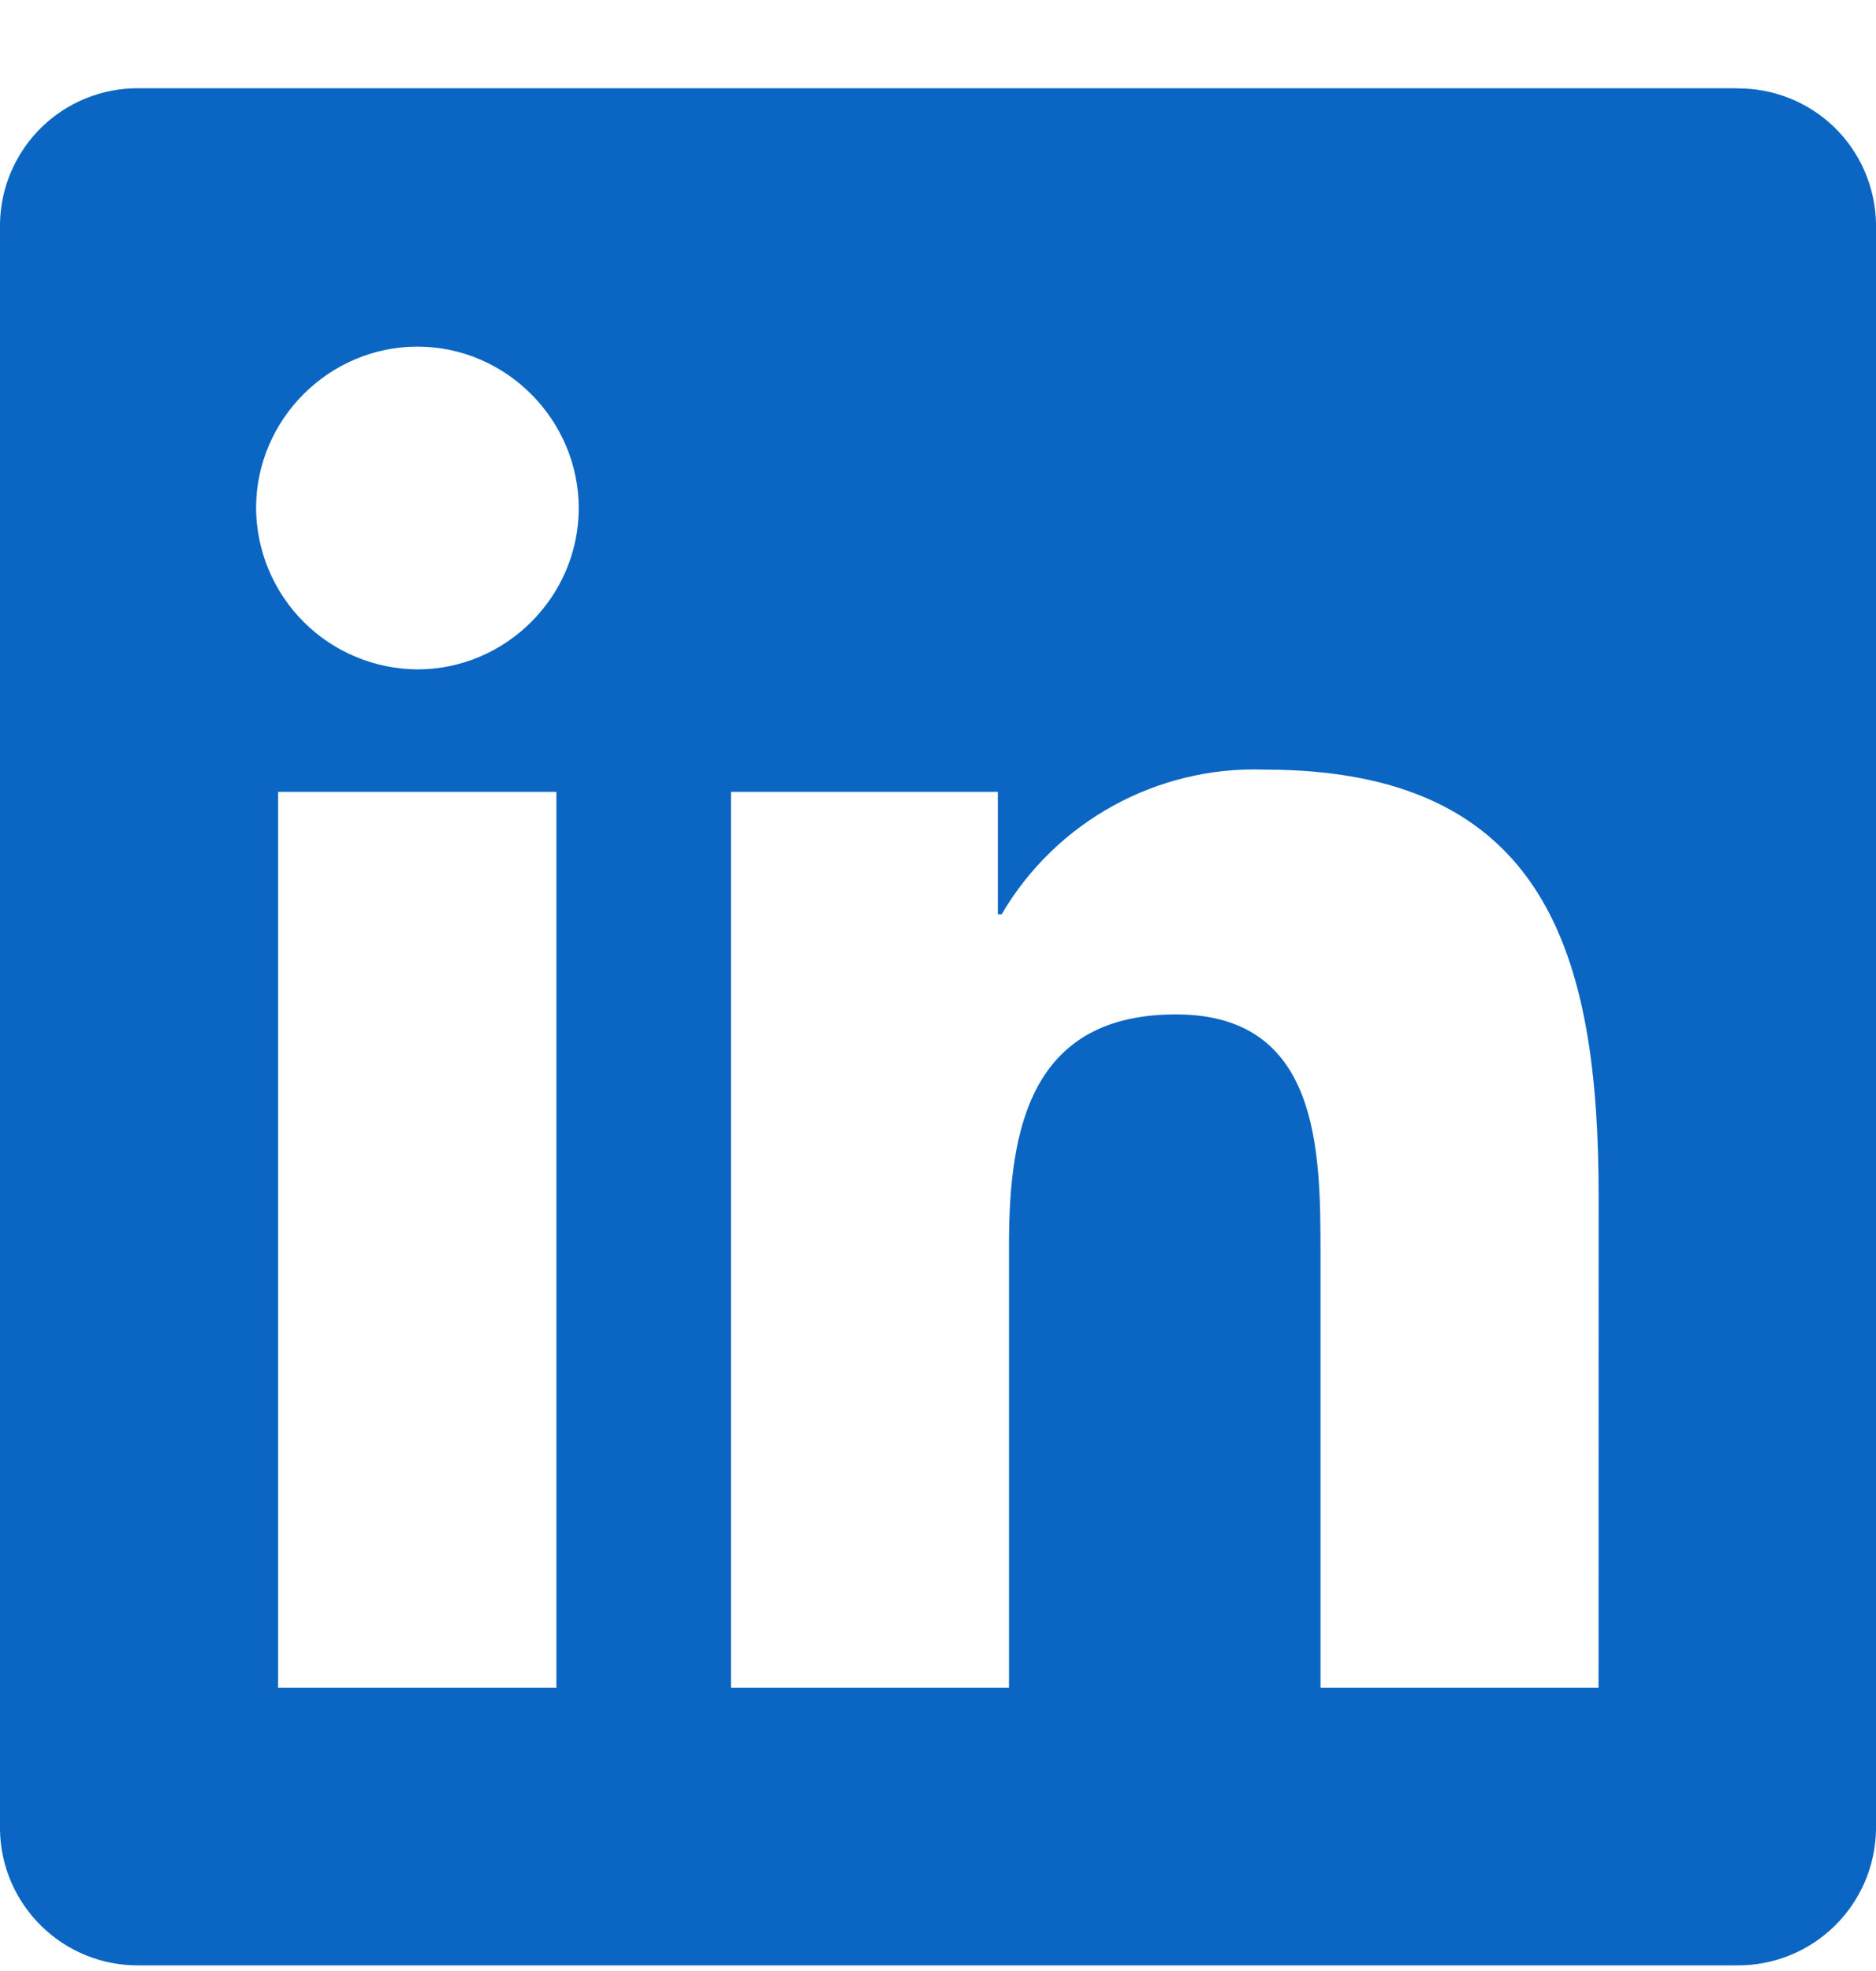<svg width="20" height="21" viewBox="0 0 20 21" fill="none" xmlns="http://www.w3.org/2000/svg">
<path d="M17.042 17.982H14.078V13.34C14.078 12.233 14.058 10.808 12.537 10.808C10.993 10.808 10.757 12.015 10.757 13.258V17.982H7.793V8.437H10.638V9.742H10.678C11.258 8.752 12.338 8.158 13.485 8.2C16.488 8.2 17.043 10.175 17.043 12.747L17.042 17.98V17.982ZM4.45 7.132C3.995 7.129 3.559 6.948 3.237 6.626C2.915 6.304 2.733 5.868 2.73 5.413C2.73 4.47 3.507 3.693 4.45 3.693C5.393 3.693 6.168 4.47 6.17 5.413C6.17 6.357 5.393 7.132 4.45 7.132ZM5.932 17.982H2.965V8.437H5.932V17.982ZM18.517 0.94H1.475C1.089 0.938 0.717 1.088 0.441 1.358C0.165 1.629 0.006 1.997 0 2.383V19.497C0.006 19.883 0.165 20.251 0.441 20.521C0.717 20.792 1.089 20.942 1.475 20.94H18.518C18.906 20.943 19.279 20.793 19.556 20.523C19.833 20.253 19.993 19.884 20 19.497V2.382C19.993 1.995 19.833 1.626 19.556 1.356C19.278 1.087 18.905 0.938 18.518 0.942L18.517 0.94Z" fill="#0A66C2"/>
</svg>
